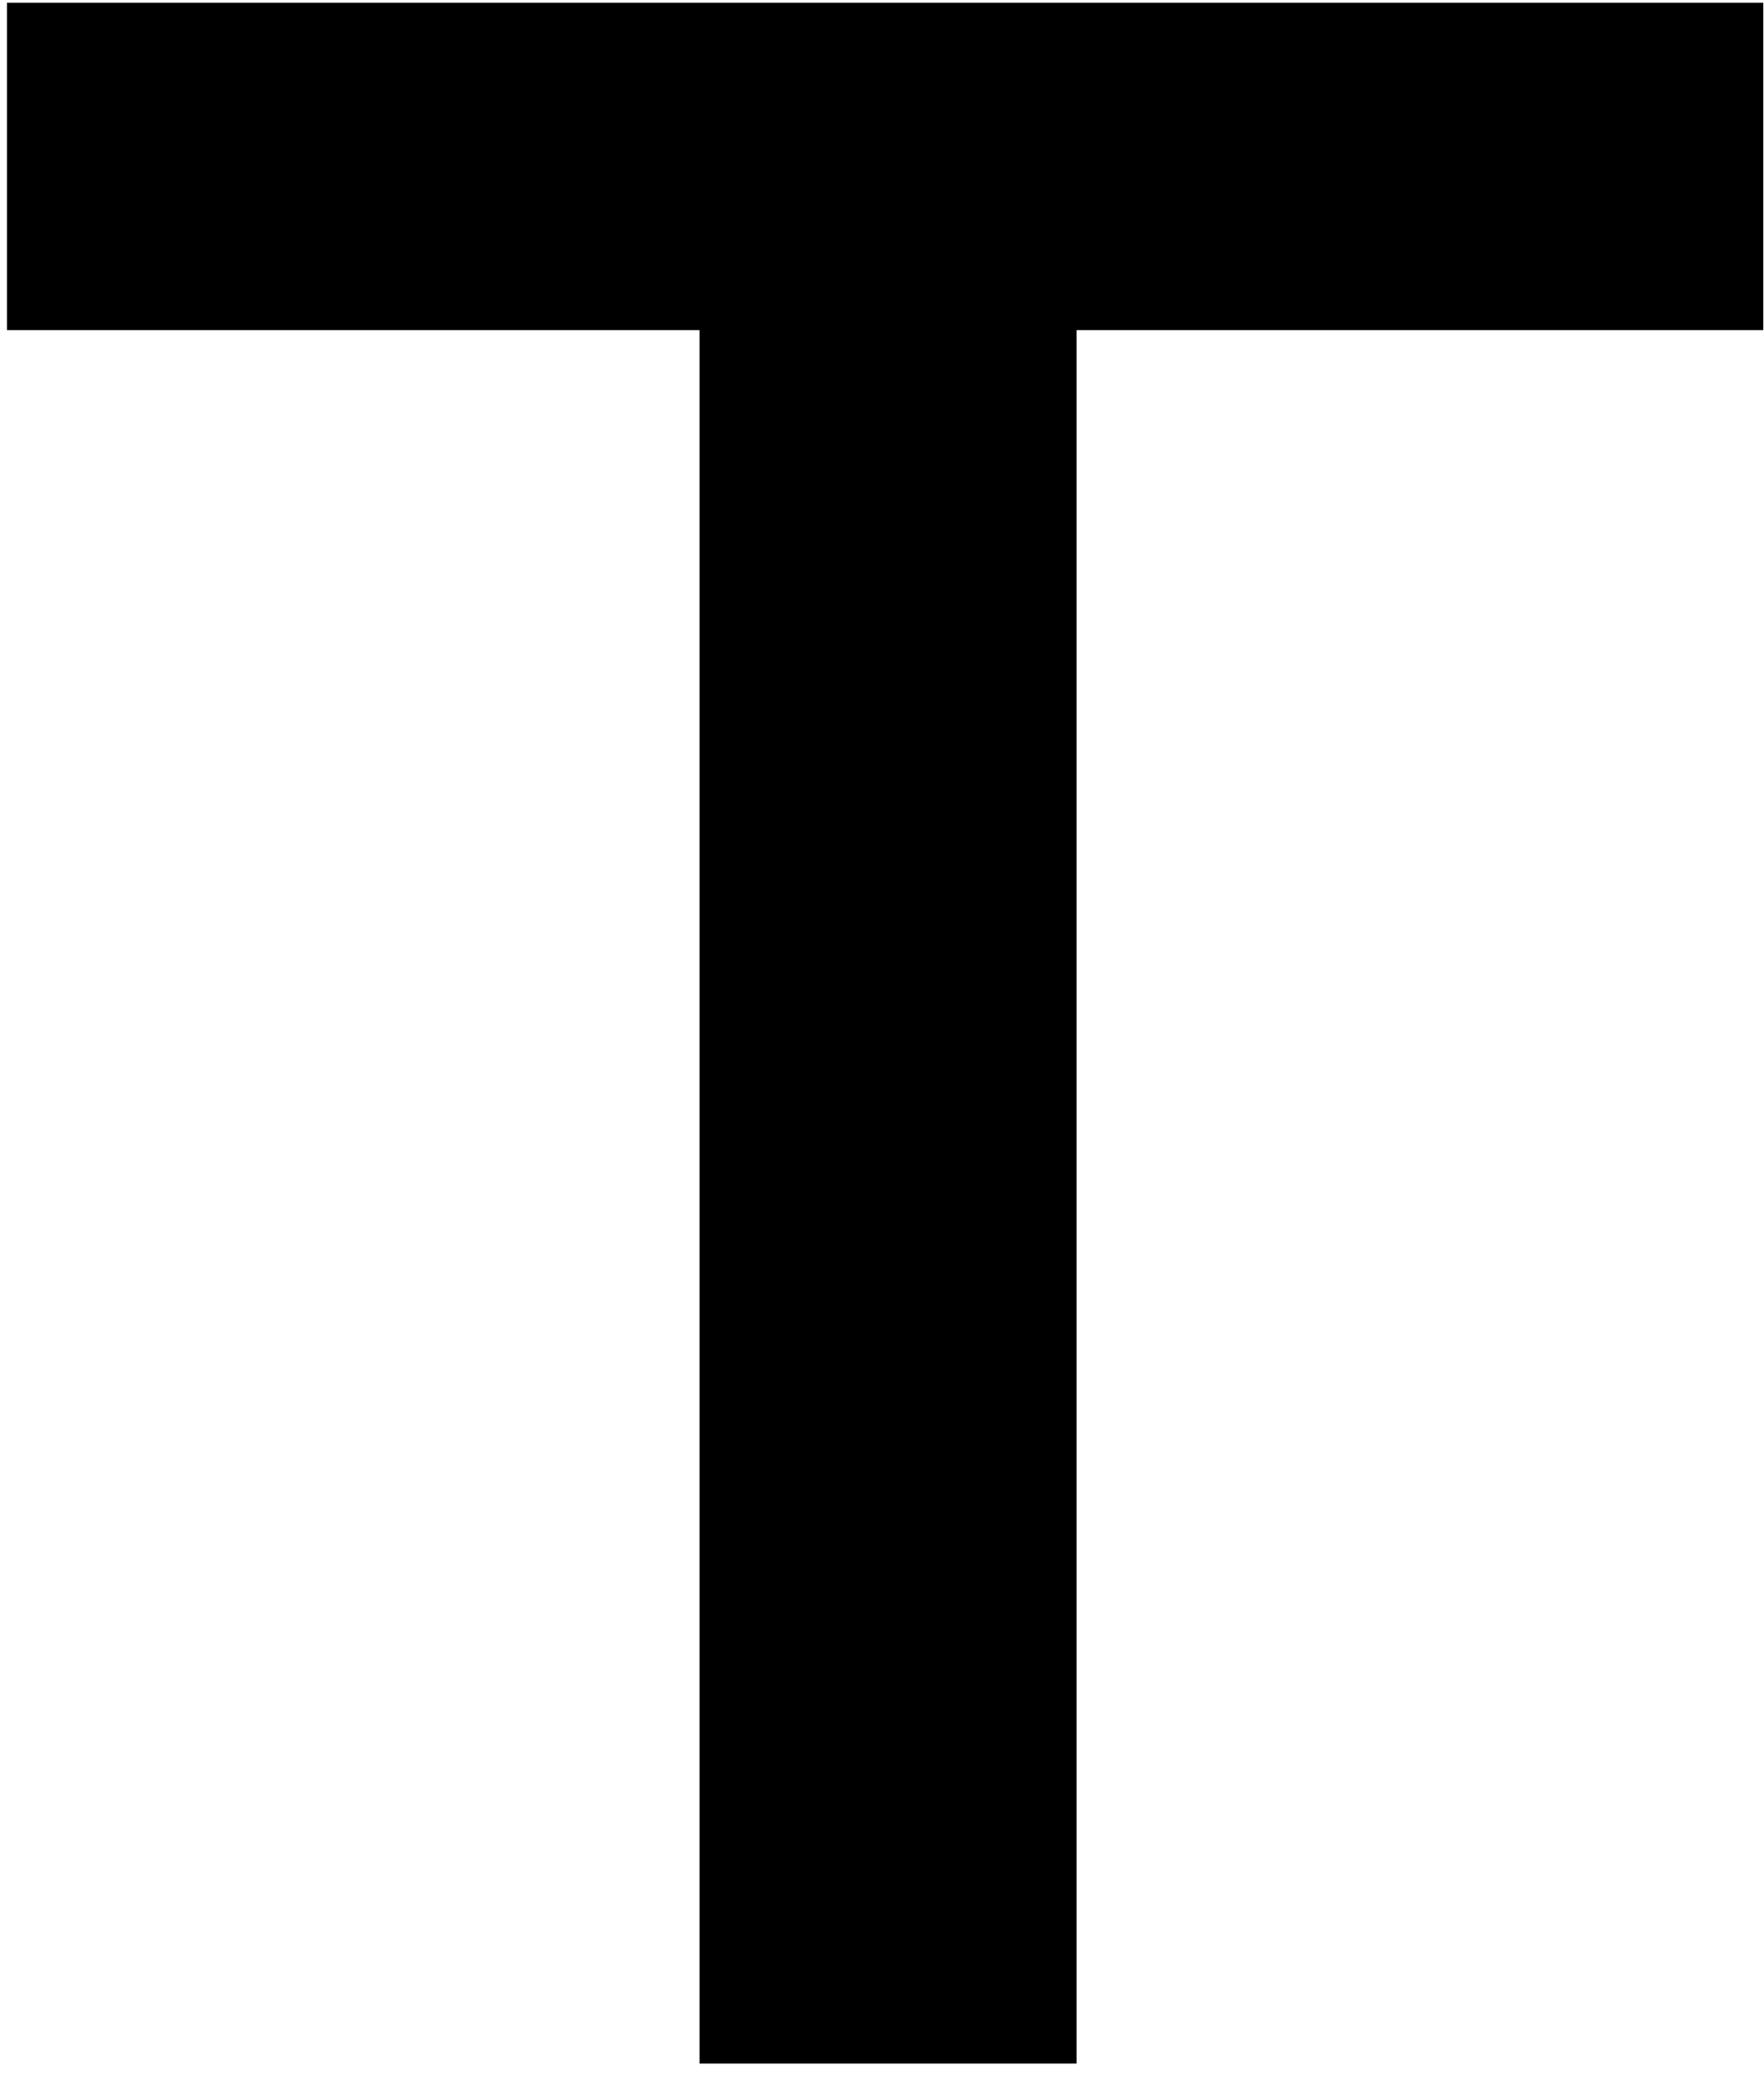 <?xml version="1.0" encoding="UTF-8"?> <svg xmlns="http://www.w3.org/2000/svg" width="108" height="127" viewBox="0 0 108 127" fill="none"><path d="M107.958 0.167V20.206H65.912V126.307H42.831V20.206H0.426V0.167H107.958Z" fill="black"></path></svg> 